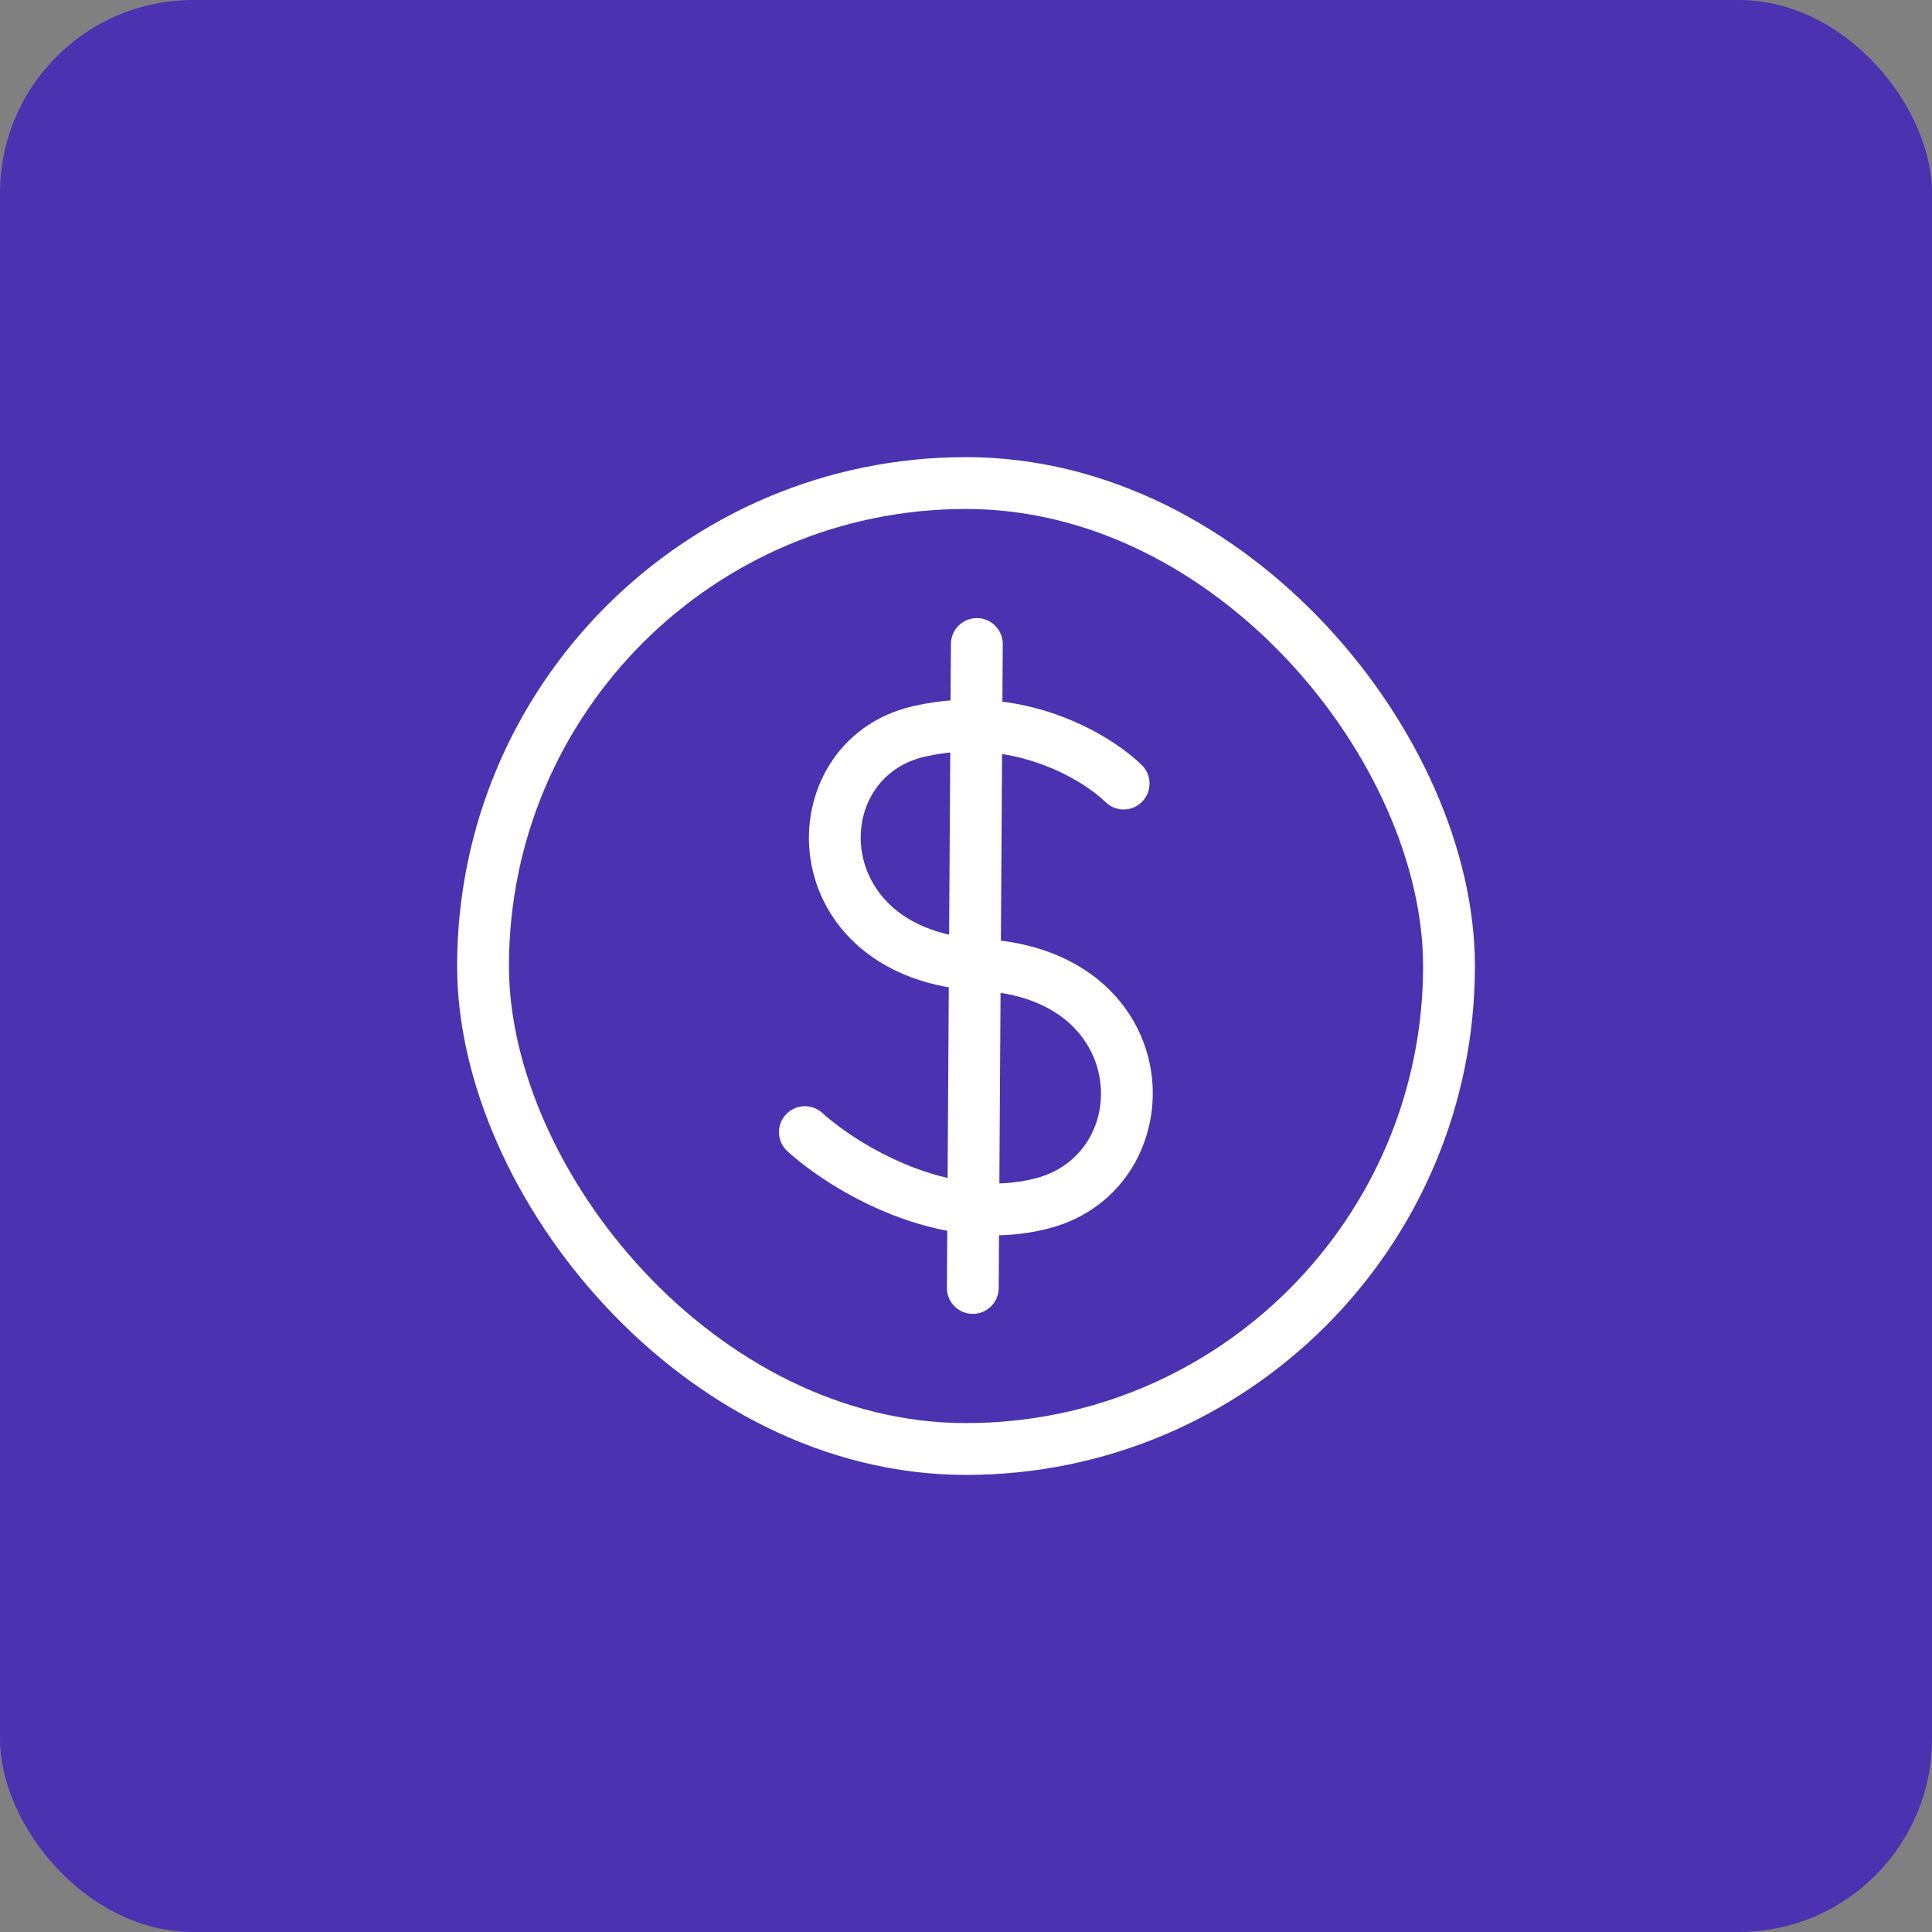 <svg width="40" height="40" viewBox="0 0 40 40" fill="none" xmlns="http://www.w3.org/2000/svg">
<rect x="0" y="0" width="40" height="40" fill="#808080" stroke="none"/>
<rect width="40" height="40" rx="4" fill="#4B32B0"/>
<path d="M22.889 16.606C23.101 16.814 23.44 16.81 23.647 16.598C23.855 16.387 23.851 16.047 23.639 15.84L22.889 16.606ZM19.026 15.143L18.906 14.62L18.906 14.62L19.026 15.143ZM20.304 19.977L20.331 19.441H20.331L20.304 19.977ZM21.582 24.913L21.718 25.432H21.718L21.582 24.913ZM17.025 23.042C16.806 22.843 16.466 22.86 16.267 23.079C16.068 23.298 16.085 23.637 16.304 23.837L17.025 23.042ZM20.761 13.337C20.763 13.041 20.524 12.799 20.228 12.797C19.932 12.795 19.69 13.034 19.688 13.33L20.761 13.337ZM19.605 26.663C19.603 26.959 19.841 27.201 20.138 27.202C20.434 27.204 20.675 26.966 20.677 26.669L19.605 26.663ZM23.639 15.84C22.982 15.196 21.164 14.102 18.906 14.62L19.146 15.666C20.952 15.252 22.414 16.141 22.889 16.606L23.639 15.84ZM18.906 14.62C17.327 14.983 16.575 16.437 16.781 17.789C16.994 19.183 18.186 20.407 20.277 20.512L20.331 19.441C18.686 19.358 17.969 18.457 17.842 17.627C17.709 16.755 18.186 15.886 19.146 15.666L18.906 14.62ZM20.277 20.512C21.921 20.595 22.643 21.499 22.772 22.346C22.908 23.235 22.427 24.138 21.446 24.395L21.718 25.432C23.293 25.02 24.041 23.549 23.833 22.184C23.618 20.777 22.424 19.547 20.331 19.441L20.277 20.512ZM21.446 24.395C20.571 24.623 19.66 24.467 18.849 24.146C18.038 23.825 17.374 23.359 17.025 23.042L16.304 23.837C16.742 24.234 17.515 24.772 18.454 25.143C19.394 25.515 20.548 25.738 21.718 25.432L21.446 24.395ZM19.688 13.33L19.605 26.663L20.677 26.669L20.761 13.337L19.688 13.33Z" fill="white"/>
<rect x="10.001" y="10.001" width="19.999" height="19.999" rx="9.999" stroke="white" stroke-width="1.073"/>
</svg>
